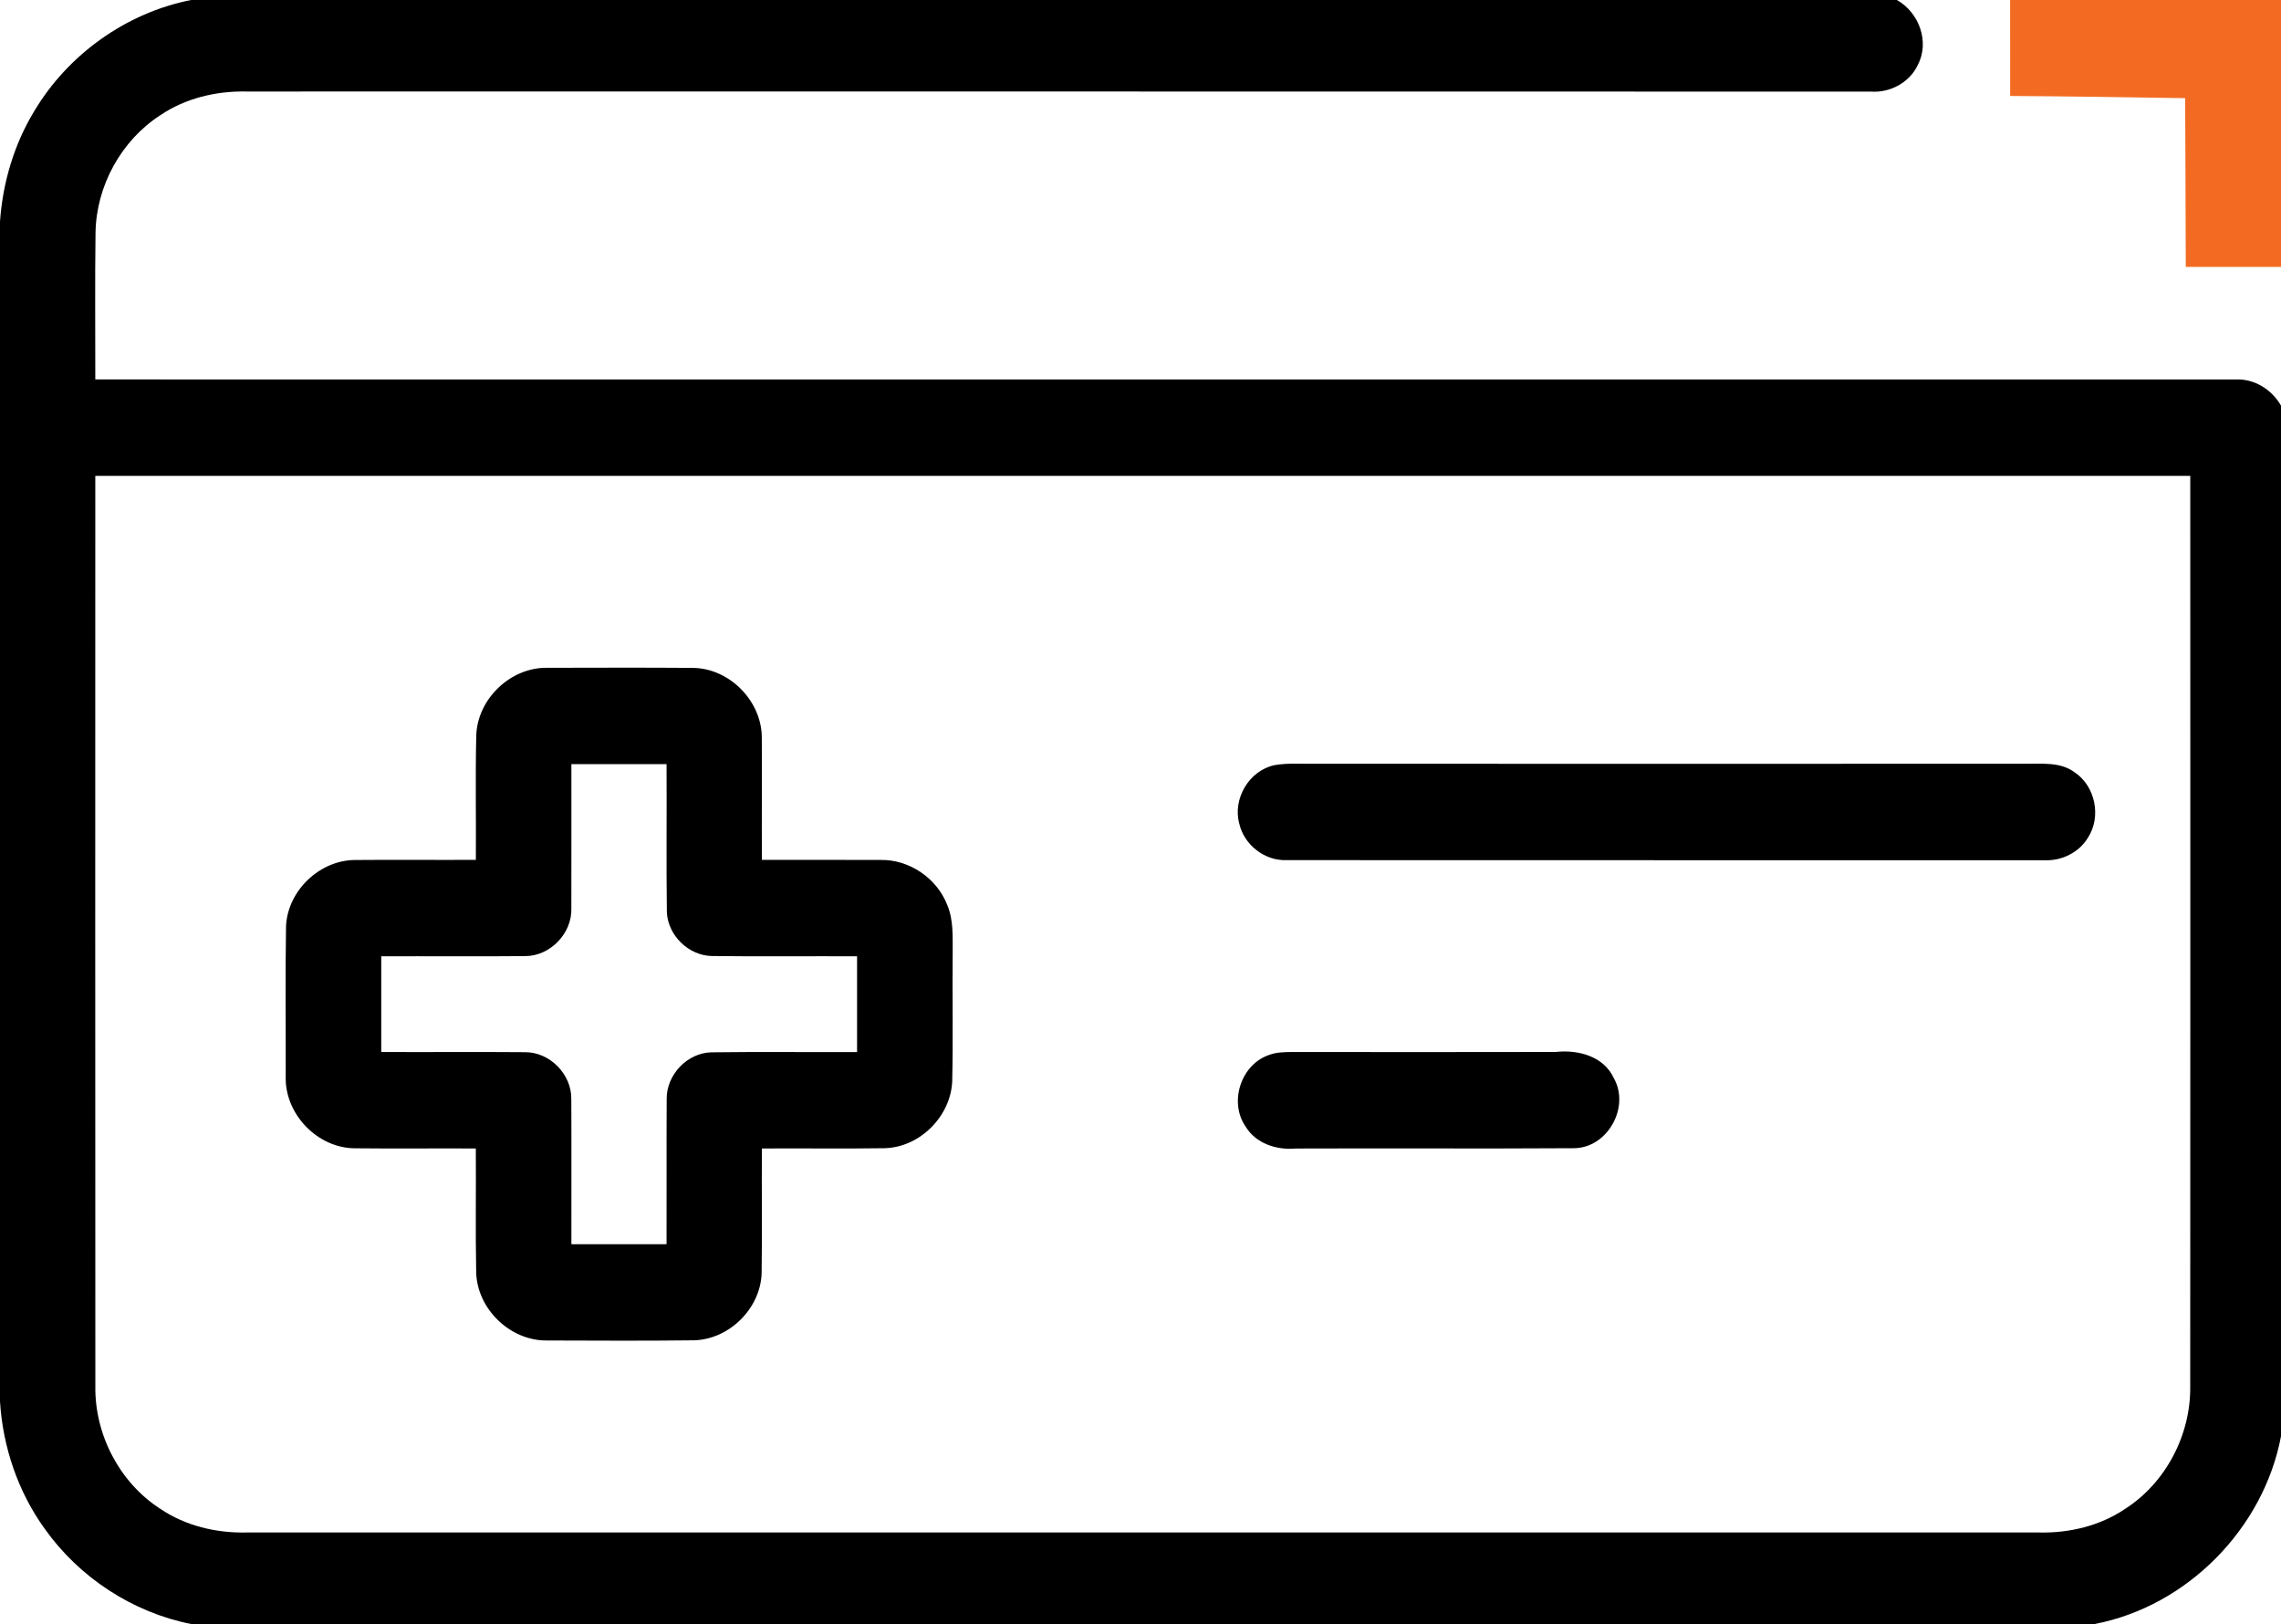 <?xml version="1.0" encoding="UTF-8" ?>
<!DOCTYPE svg PUBLIC "-//W3C//DTD SVG 1.1//EN" "http://www.w3.org/Graphics/SVG/1.1/DTD/svg11.dtd">
<svg width="500pt" height="356pt" viewBox="0 0 500 356" version="1.1" xmlns="http://www.w3.org/2000/svg">
<g id="#000000ff">
<path fill="#000000" opacity="1.00" d=" M 41.88 0.00 L 415.80 0.00 C 420.71 2.75 423.06 9.26 420.34 14.34 C 418.50 18.15 414.26 20.38 410.09 20.08 C 291.36 20.04 172.63 20.07 53.91 20.06 C 47.35 19.94 40.69 21.53 35.21 25.21 C 26.57 30.76 21.09 40.77 20.94 51.02 C 20.79 61.74 20.91 72.46 20.89 83.18 C 177.26 83.20 333.63 83.17 490.00 83.19 C 494.14 82.97 497.96 85.37 500.00 88.91 L 500.00 314.85 C 496.18 335.08 479.42 352.12 459.16 356.00 L 41.87 356.00 C 29.06 353.45 17.40 345.81 9.84 335.18 C 3.95 327.04 0.61 317.19 0.00 307.19 L 0.00 48.56 C 0.60 40.08 3.06 31.70 7.48 24.41 C 14.88 11.95 27.65 2.81 41.88 0.00 M 20.89 104.32 C 20.88 170.86 20.86 237.41 20.90 303.95 C 20.77 314.54 26.24 325.04 35.18 330.78 C 40.68 334.48 47.37 336.08 53.95 335.94 C 184.97 335.94 316.00 335.93 447.02 335.94 C 453.62 336.09 460.33 334.48 465.84 330.76 C 474.76 325.03 480.22 314.54 480.10 303.97 C 480.14 237.42 480.12 170.87 480.11 104.32 C 327.04 104.31 173.96 104.31 20.89 104.32 Z" />
<path fill="#000000" opacity="1.00" d=" M 104.40 161.17 C 104.69 153.17 111.94 146.25 119.97 146.39 C 130.61 146.37 141.25 146.33 151.88 146.41 C 159.98 146.49 167.09 153.79 166.99 161.88 C 167.04 170.75 166.96 179.63 167.01 188.50 C 175.69 188.51 184.36 188.47 193.04 188.51 C 199.34 188.39 205.37 192.53 207.64 198.38 C 209.06 201.74 208.80 205.45 208.83 209.02 C 208.74 218.33 208.94 227.64 208.73 236.95 C 208.44 244.68 201.67 251.50 193.91 251.70 C 184.95 251.84 175.98 251.70 167.01 251.76 C 166.94 260.89 167.09 270.02 166.95 279.15 C 166.68 286.86 159.84 293.61 152.13 293.81 C 141.40 293.95 130.66 293.88 119.93 293.85 C 111.85 293.97 104.58 286.95 104.38 278.89 C 104.20 269.85 104.37 260.80 104.30 251.76 C 95.51 251.71 86.72 251.82 77.92 251.72 C 69.64 251.76 62.38 244.23 62.63 235.96 C 62.66 224.96 62.52 213.95 62.70 202.96 C 63.10 195.14 70.21 188.43 78.05 188.52 C 86.80 188.44 95.55 188.54 104.31 188.49 C 104.38 179.38 104.18 170.27 104.40 161.17 M 125.25 167.51 C 125.23 178.03 125.28 188.54 125.24 199.06 C 125.45 204.59 120.58 209.64 115.04 209.59 C 104.55 209.69 94.06 209.59 83.57 209.63 C 83.56 216.63 83.57 223.62 83.57 230.61 C 94.06 230.66 104.55 230.56 115.04 230.65 C 120.51 230.59 125.36 235.53 125.23 241.00 C 125.29 251.58 125.23 262.16 125.25 272.75 C 132.21 272.75 139.16 272.75 146.11 272.74 C 146.15 262.14 146.08 251.53 146.14 240.93 C 146.06 235.64 150.64 230.78 155.96 230.68 C 166.59 230.54 177.23 230.67 187.87 230.62 C 187.88 223.62 187.88 216.63 187.87 209.63 C 177.25 209.58 166.63 209.71 156.01 209.57 C 150.93 209.46 146.41 205.05 146.18 199.98 C 146.03 189.16 146.18 178.33 146.11 167.51 C 139.16 167.50 132.21 167.50 125.25 167.51 Z" />
<path fill="#000000" opacity="1.00" d=" M 279.43 167.72 C 282.27 167.23 285.17 167.47 288.04 167.43 C 340.01 167.43 391.98 167.45 443.96 167.43 C 447.57 167.47 451.59 166.97 454.70 169.26 C 459.31 172.27 460.68 179.05 457.67 183.65 C 455.70 186.91 451.88 188.76 448.11 188.57 C 392.72 188.55 337.34 188.59 281.96 188.55 C 277.21 188.72 272.72 185.20 271.66 180.59 C 270.14 175.10 273.83 168.87 279.43 167.72 Z" />
<path fill="#000000" opacity="1.00" d=" M 278.29 231.22 C 279.82 230.65 281.47 230.64 283.09 230.61 C 302.40 230.63 321.71 230.64 341.02 230.60 C 345.89 230.06 351.53 231.52 353.74 236.32 C 357.38 242.71 352.35 251.71 344.94 251.70 C 324.63 251.83 304.31 251.69 283.99 251.77 C 279.83 252.14 275.32 250.69 273.06 246.99 C 269.30 241.60 272.03 233.25 278.29 231.22 Z" />
</g>
<g id="#f36b22ff">
<path fill="#f36b22" opacity="1.00" d=" M 440.62 0.00 L 500.00 0.00 L 500.00 58.50 C 493.04 58.50 486.08 58.50 479.13 58.50 C 479.08 46.17 479.06 33.84 478.99 21.52 C 466.20 21.32 453.42 21.11 440.63 21.04 C 440.62 14.03 440.63 7.01 440.62 0.00 Z" />
</g>
</svg>
